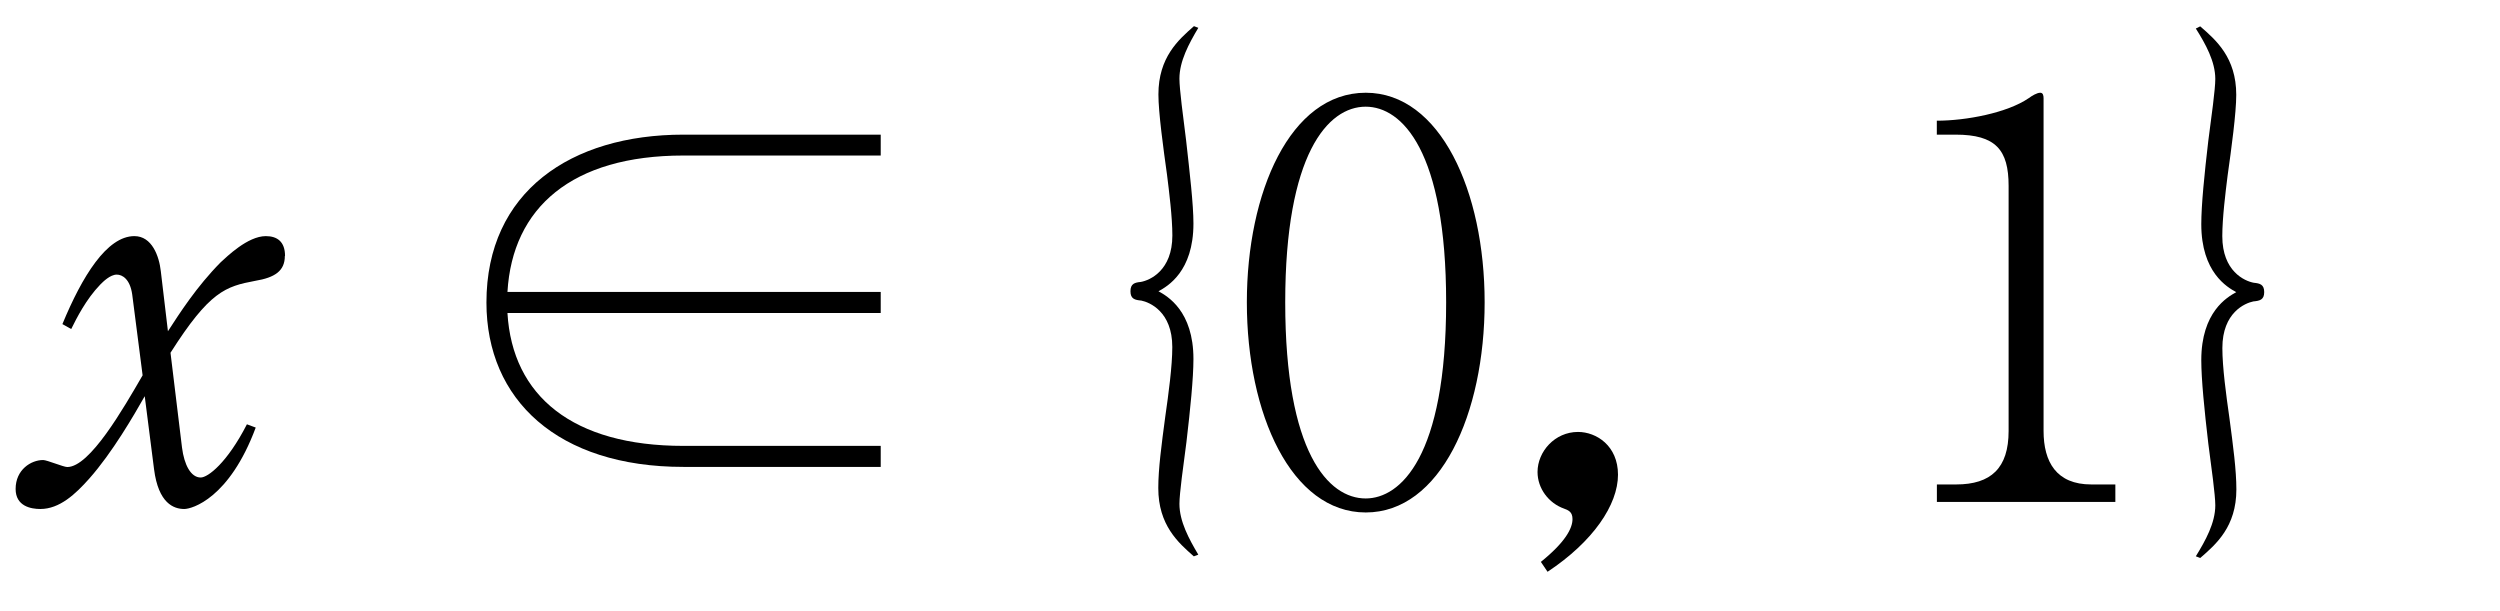<?xml version="1.0"?><!--Antenna House PDF Viewer SDK V3.3 MR13 (3,3,2014,0515) for Windows Copyright (c) 1999-2014 Antenna House, Inc.--><svg xml:space="preserve" version="1.1" fill="black" fill-rule="evenodd" font-style="normal" font-weight="normal" font-stretch="normal" width="38.9pt" height="9.5pt" viewBox="0 0 38.9 9.5" xmlns="http://www.w3.org/2000/svg" xmlns:xlink="http://www.w3.org/1999/xlink"><defs><clipPath id="c0"><rect x="0" y="0" width="38.9" height="9.5" fill="none" clip-rule="evenodd"/></clipPath><clipPath id="c1"><rect x="-1" y="-1" width="597.276" height="843.89" fill="none" clip-rule="evenodd"/></clipPath><clipPath id="c2"><rect x="0" y="0" width="595.276" height="841.89" fill="none" clip-rule="evenodd"/></clipPath><clipPath id="c3"><rect x="0" y="0" width="595.276" height="841.89" fill="none" clip-rule="evenodd"/></clipPath><clipPath id="c4"><rect x="0" y="0" width="595.276" height="841.89" fill="none" clip-rule="nonzero"/></clipPath><clipPath id="c5"><path d="M55.275,639.81h94.434v136.174h-94.434v-136.174z" fill="none" clip-rule="nonzero"/></clipPath><clipPath id="c6"><rect x="0" y="0" width="595.276" height="841.89" fill="none" clip-rule="nonzero"/></clipPath><clipPath id="c7"><path d="M78.652,132.52h182.854v118.753h-182.854v-118.753z" fill="none" clip-rule="nonzero"/></clipPath><clipPath id="c8"><path d="M328.555,94.251h193.283v93.901h-193.283v-93.901z" fill="none" clip-rule="nonzero"/></clipPath></defs><g clip-path="url(#c0)"><g><view viewBox="0 0 38.9 9.5" id="p1"/></g><g transform="translate(-176.55,-435.5)" clip-path="url(#c1)"><g clip-path="url(#c2)"><g transform="matrix(1,0,0,-1,0,841.89)" clip-path="url(#c3)"><g stroke-opacity="0"><path d="M3.919,-3.828c0,-.22 -.12,-.308 -.299,-.308c-.282,0 -.607,.321 -.702,.407c-.376,.38 -.641,.796 -.821,1.073l-.111,-.935c-.026,-.233 -.137,-.545 -.411,-.545c-.428,0 -.812,.624 -1.12,1.369l.137,.077c.085,-.171 .23,-.462 .453,-.693c.043,-.043 .153,-.154 .256,-.154c.086,0 .206,.069 .24,.308l.162,1.259c-.299,.516 -.821,1.427 -1.172,1.427c-.06,0 -.316,-.109 -.376,-.109c-.188,0 -.428,.15 -.428,.45c0,.27 .24,.312 .385,.312c.299,0 .547,-.232 .761,-.473c.359,-.405 .692,-.981 .863,-1.282l.145,1.136c.068,.533 .308,.619 .47,.619c.12,0 .702,-.164 1.112,-1.267l-.137,-.051c-.308,.601 -.607,.828 -.719,.828c-.154,0 -.257,-.198 -.291,-.466l-.179,-1.475c.607,-.955 .855,-1.032 1.317,-1.119c.308,-.051 .462,-.155 .462,-.387z" fill-rule="nonzero" transform="matrix(1,0,0,-1,177.066,398.58)"/></g><g stroke-opacity="0"><path d="M7.278,-5.715h-3.07c-1.75,0 -3.065,.888 -3.065,2.612c0,1.515 1.11,2.558 3.065,2.558h3.07v-.327h-3.07c-1.718,0 -2.662,-.772 -2.738,-2.068h5.808v-.327h-5.808c.077,-1.313 1.003,-2.123 2.738,-2.123h3.07v-.327z" fill-rule="nonzero" transform="matrix(1,0,0,-1,182.976,398.58)"/></g><g transform="matrix(1,0,0,-1,182.976,398.58)" stroke-opacity="0"><path d="M12.22,.821c-.147,-.247 -.294,-.519 -.294,-.791c0,-.162 .06,-.587 .109,-.961c.06,-.51 .109,-.995 .109,-1.293c0,-.748 -.406,-.978 -.544,-1.054c.14,-.077 .544,-.306 .544,-1.054c0,-.298 -.057,-.782 -.114,-1.293c-.047,-.374 -.104,-.799 -.104,-.961c0,-.272 .147,-.544 .294,-.791l-.068,-.026c-.242,.213 -.553,.485 -.553,1.063c0,.281 .076,.833 .134,1.25c.033,.264 .083,.663 .083,.944c0,.544 -.347,.697 -.491,.723c-.093,.009 -.161,.026 -.161,.145c0,.119 .068,.136 .169,.145c.127,.026 .482,.17 .482,.723c0,.298 -.059,.731 -.109,1.08c-.059,.442 -.109,.816 -.109,1.114c0,.578 .311,.85 .553,1.063l.068,-.026z" fill-rule="nonzero"/></g><g stroke-opacity="0"><path d="M3.919,-3.106c0,-1.729 -.691,-3.261 -1.85,-3.261c-1.176,0 -1.85,1.549 -1.85,3.261c0,1.737 .691,3.27 1.85,3.27c1.16,0 1.85,-1.532 1.85,-3.27zm-.599,0c0,2.409 -.713,3.052 -1.252,3.052c-.58,0 -1.252,-.712 -1.252,-3.052c0,-2.306 .663,-3.044 1.252,-3.044c.564,0 1.252,.686 1.252,3.044z" fill-rule="nonzero" transform="matrix(1,0,0,-1,195.732,398.58)"/></g><g stroke-opacity="0"><path d="M1.742,-.423c0,-.452 -.337,-.666 -.622,-.666c-.362,0 -.63,.307 -.63,.623c0,.256 .173,.486 .415,.571c.069,.026 .129,.052 .129,.162c0,.145 -.112,.359 -.492,.666l.104,.154c.708,-.469 1.096,-1.042 1.096,-1.511z" fill-rule="nonzero" transform="matrix(1,0,0,-1,199.984,398.58)"/></g><g stroke-opacity="0"><path d="M.734,-5.715h.292c.625,0 .825,.237 .825,.797v3.815c0,.577 -.275,.831 -.816,.831h-.3v.272h2.777v-.272h-.375c-.542,0 -.742,-.349 -.742,-.834v-5.176c0,-.043 -.009,-.085 -.052,-.085c-.05,0 -.127,.046 -.177,.083c-.337,.231 -.977,.352 -1.432,.352v.218z" fill-rule="nonzero" transform="matrix(1,0,0,-1,205.953,398.58)"/></g><g transform="matrix(1,0,0,-1,205.953,398.58)" stroke-opacity="0"><path d="M4.834,.871c.246,-.213 .561,-.486 .561,-1.066c0,-.298 -.05,-.674 -.109,-1.117c-.05,-.35 -.109,-.784 -.109,-1.083c0,-.554 .355,-.699 .482,-.725c.101,-.009 .169,-.026 .169,-.145c0,-.119 -.068,-.136 -.161,-.145c-.144,-.026 -.491,-.179 -.491,-.725c0,-.281 .05,-.682 .083,-.946c.059,-.418 .134,-.972 .134,-1.253c0,-.58 -.315,-.853 -.561,-1.066l-.068,.034c.151,.239 .303,.512 .303,.785c0,.162 -.06,.588 -.109,.963c-.06,.512 -.109,.998 -.109,1.296c0,.751 .404,.981 .544,1.058c-.14,.077 -.544,.307 -.544,1.058c0,.298 .049,.784 .109,1.296c.049,.375 .109,.801 .109,.963c0,.273 -.151,.546 -.303,.793l.068,.026z" fill-rule="nonzero"/></g></g></g></g></g></svg>